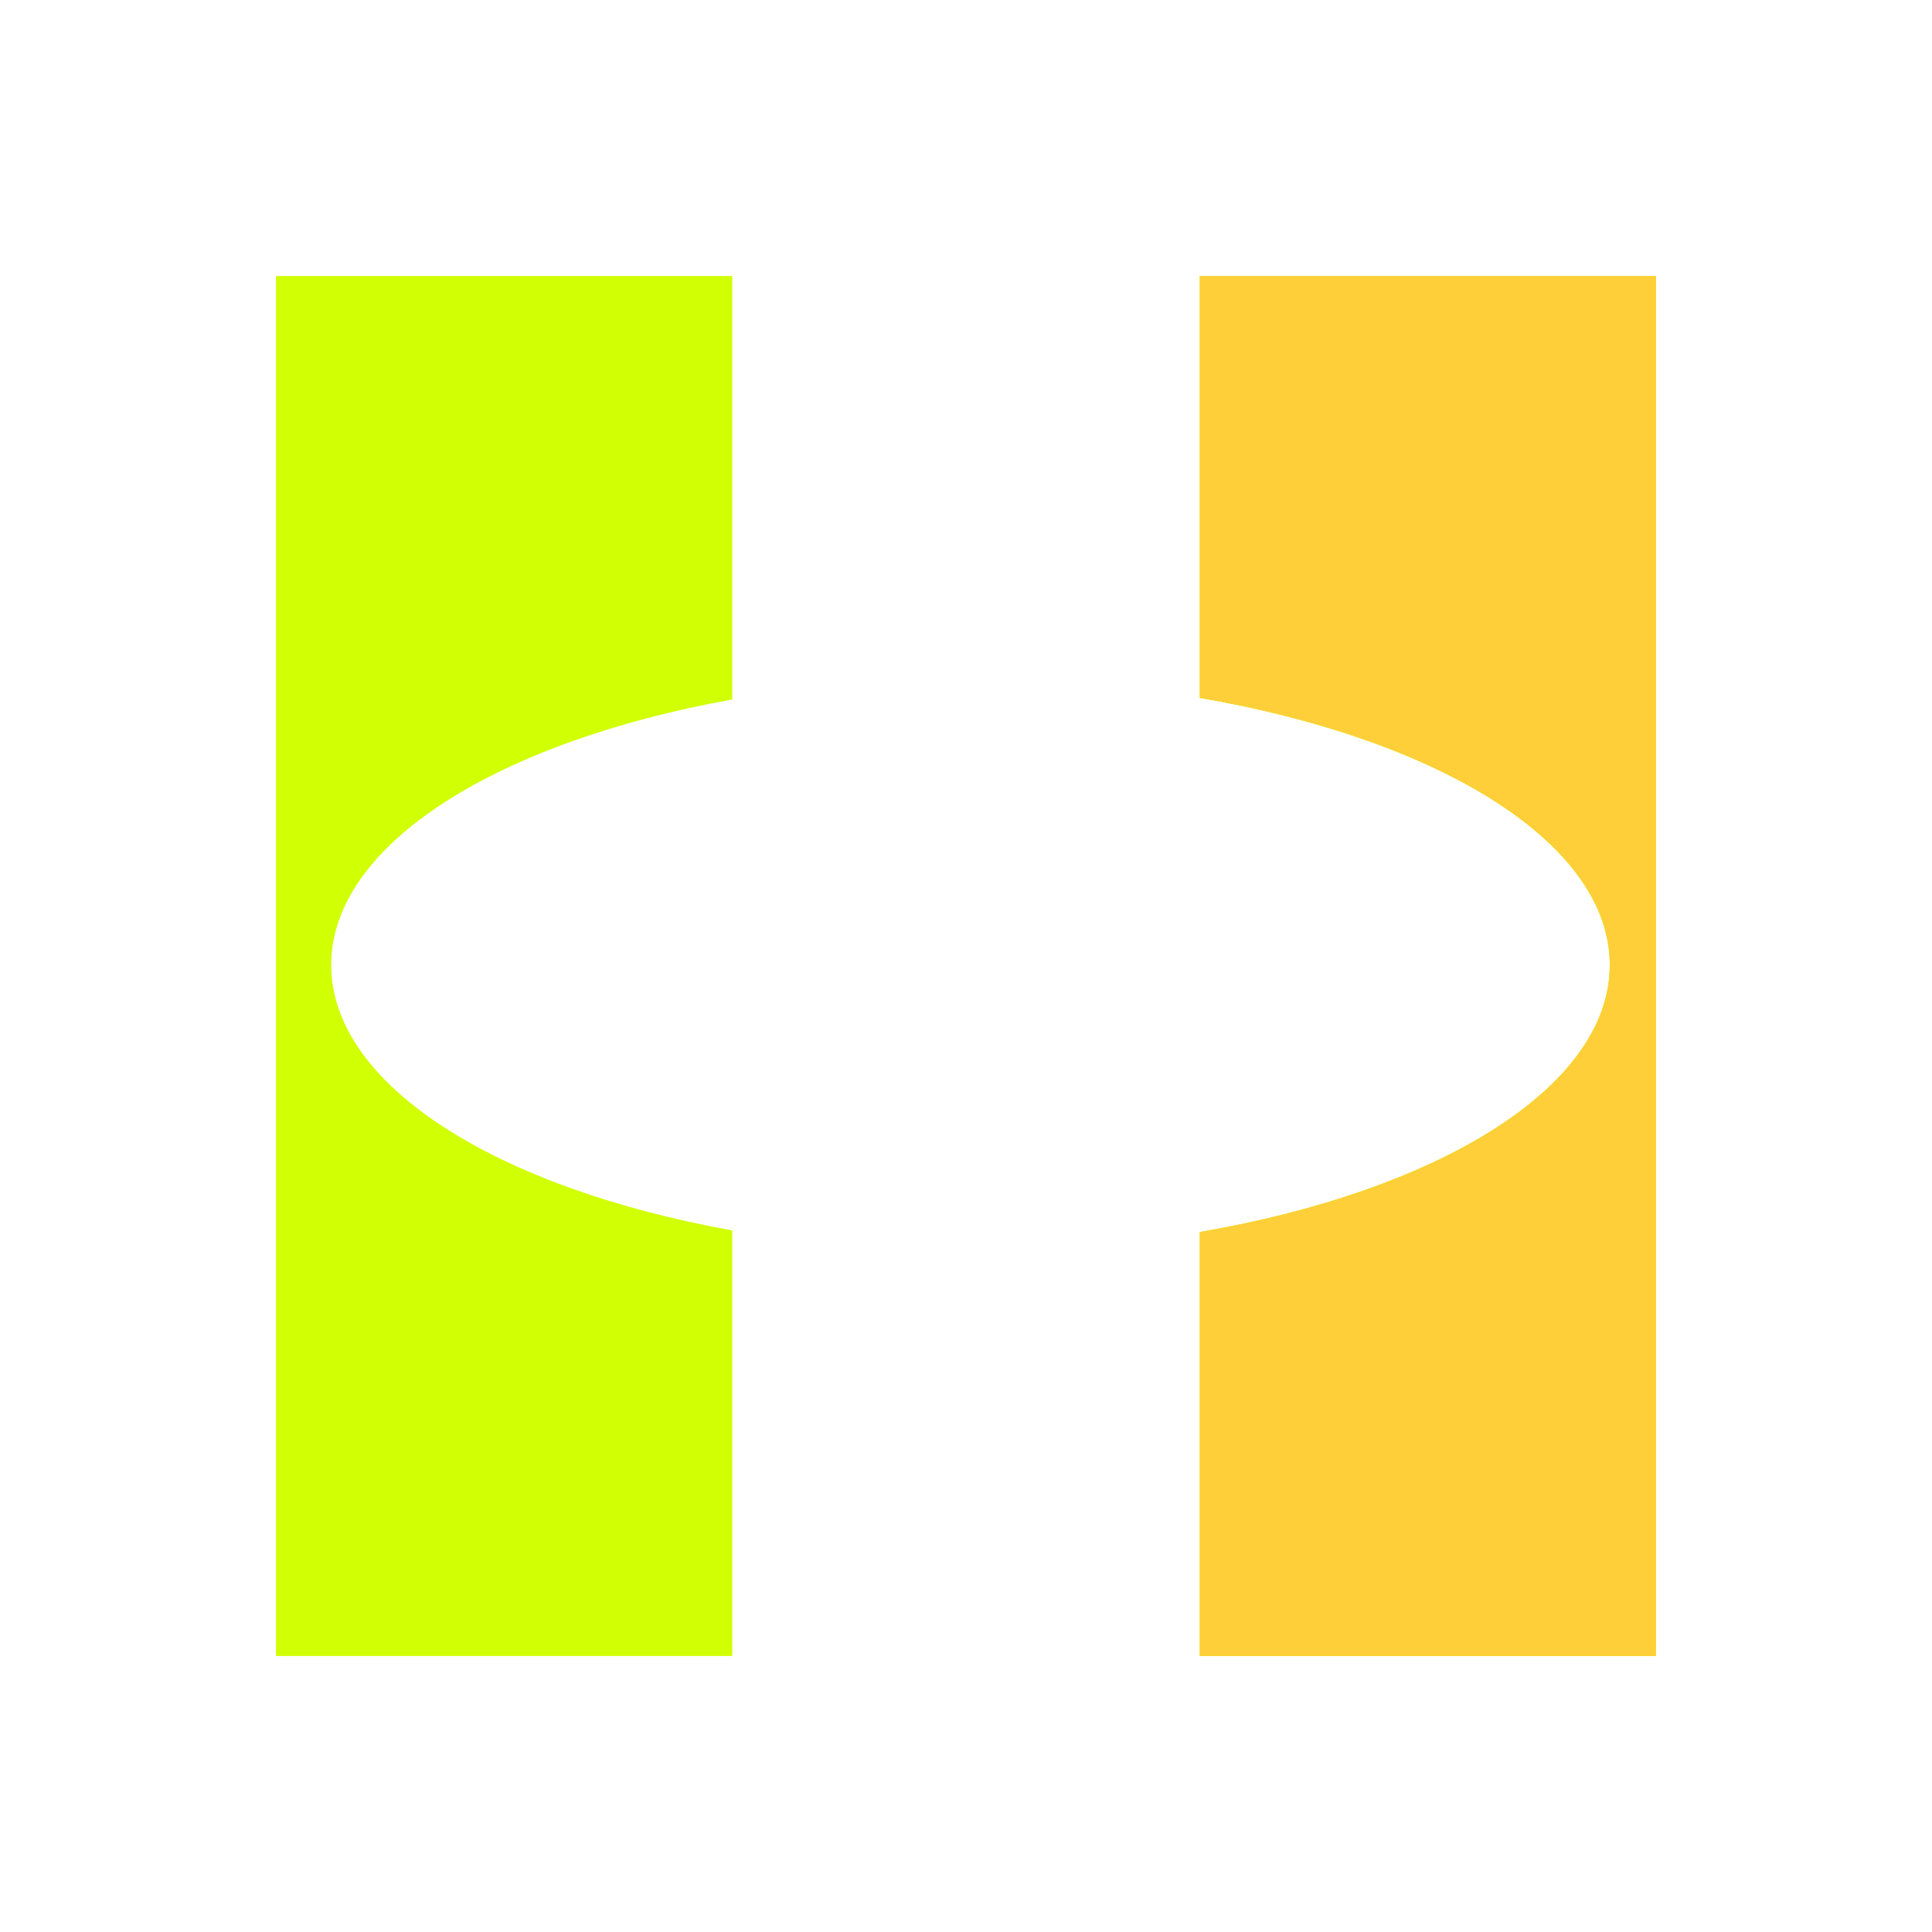 <svg width="350" height="350" viewBox="0 0 350 350" fill="none" xmlns="http://www.w3.org/2000/svg">
<g filter="url(#filter0_d_39_7)">
<path d="M132.661 126.716C90.071 134.371 60 153.02 60 174.811C60 196.601 90.071 215.25 132.661 222.904V300H50V50H132.661V126.716ZM300 300H217.339V223.189C260.786 215.721 291.623 196.877 291.623 174.811C291.623 152.744 260.786 133.899 217.339 126.431V50H300V300Z" fill="#D1FF03"/>
</g>
<path d="M300.001 300H217.34V223.189C260.787 215.721 291.624 196.877 291.624 174.811C291.624 152.744 260.787 133.899 217.34 126.431V50H300.001V300Z" fill="#FECF38"/>
<defs>
<filter id="filter0_d_39_7" x="0" y="0" width="350" height="350" filterUnits="userSpaceOnUse" color-interpolation-filters="sRGB">
<feFlood flood-opacity="0" result="BackgroundImageFix"/>
<feColorMatrix in="SourceAlpha" type="matrix" values="0 0 0 0 0 0 0 0 0 0 0 0 0 0 0 0 0 0 127 0" result="hardAlpha"/>
<feOffset/>
<feGaussianBlur stdDeviation="25"/>
<feComposite in2="hardAlpha" operator="out"/>
<feColorMatrix type="matrix" values="0 0 0 0 0.82 0 0 0 0 1 0 0 0 0 0.012 0 0 0 0.5 0"/>
<feBlend mode="normal" in2="BackgroundImageFix" result="effect1_dropShadow_39_7"/>
<feBlend mode="normal" in="SourceGraphic" in2="effect1_dropShadow_39_7" result="shape"/>
</filter>
</defs>
</svg>
